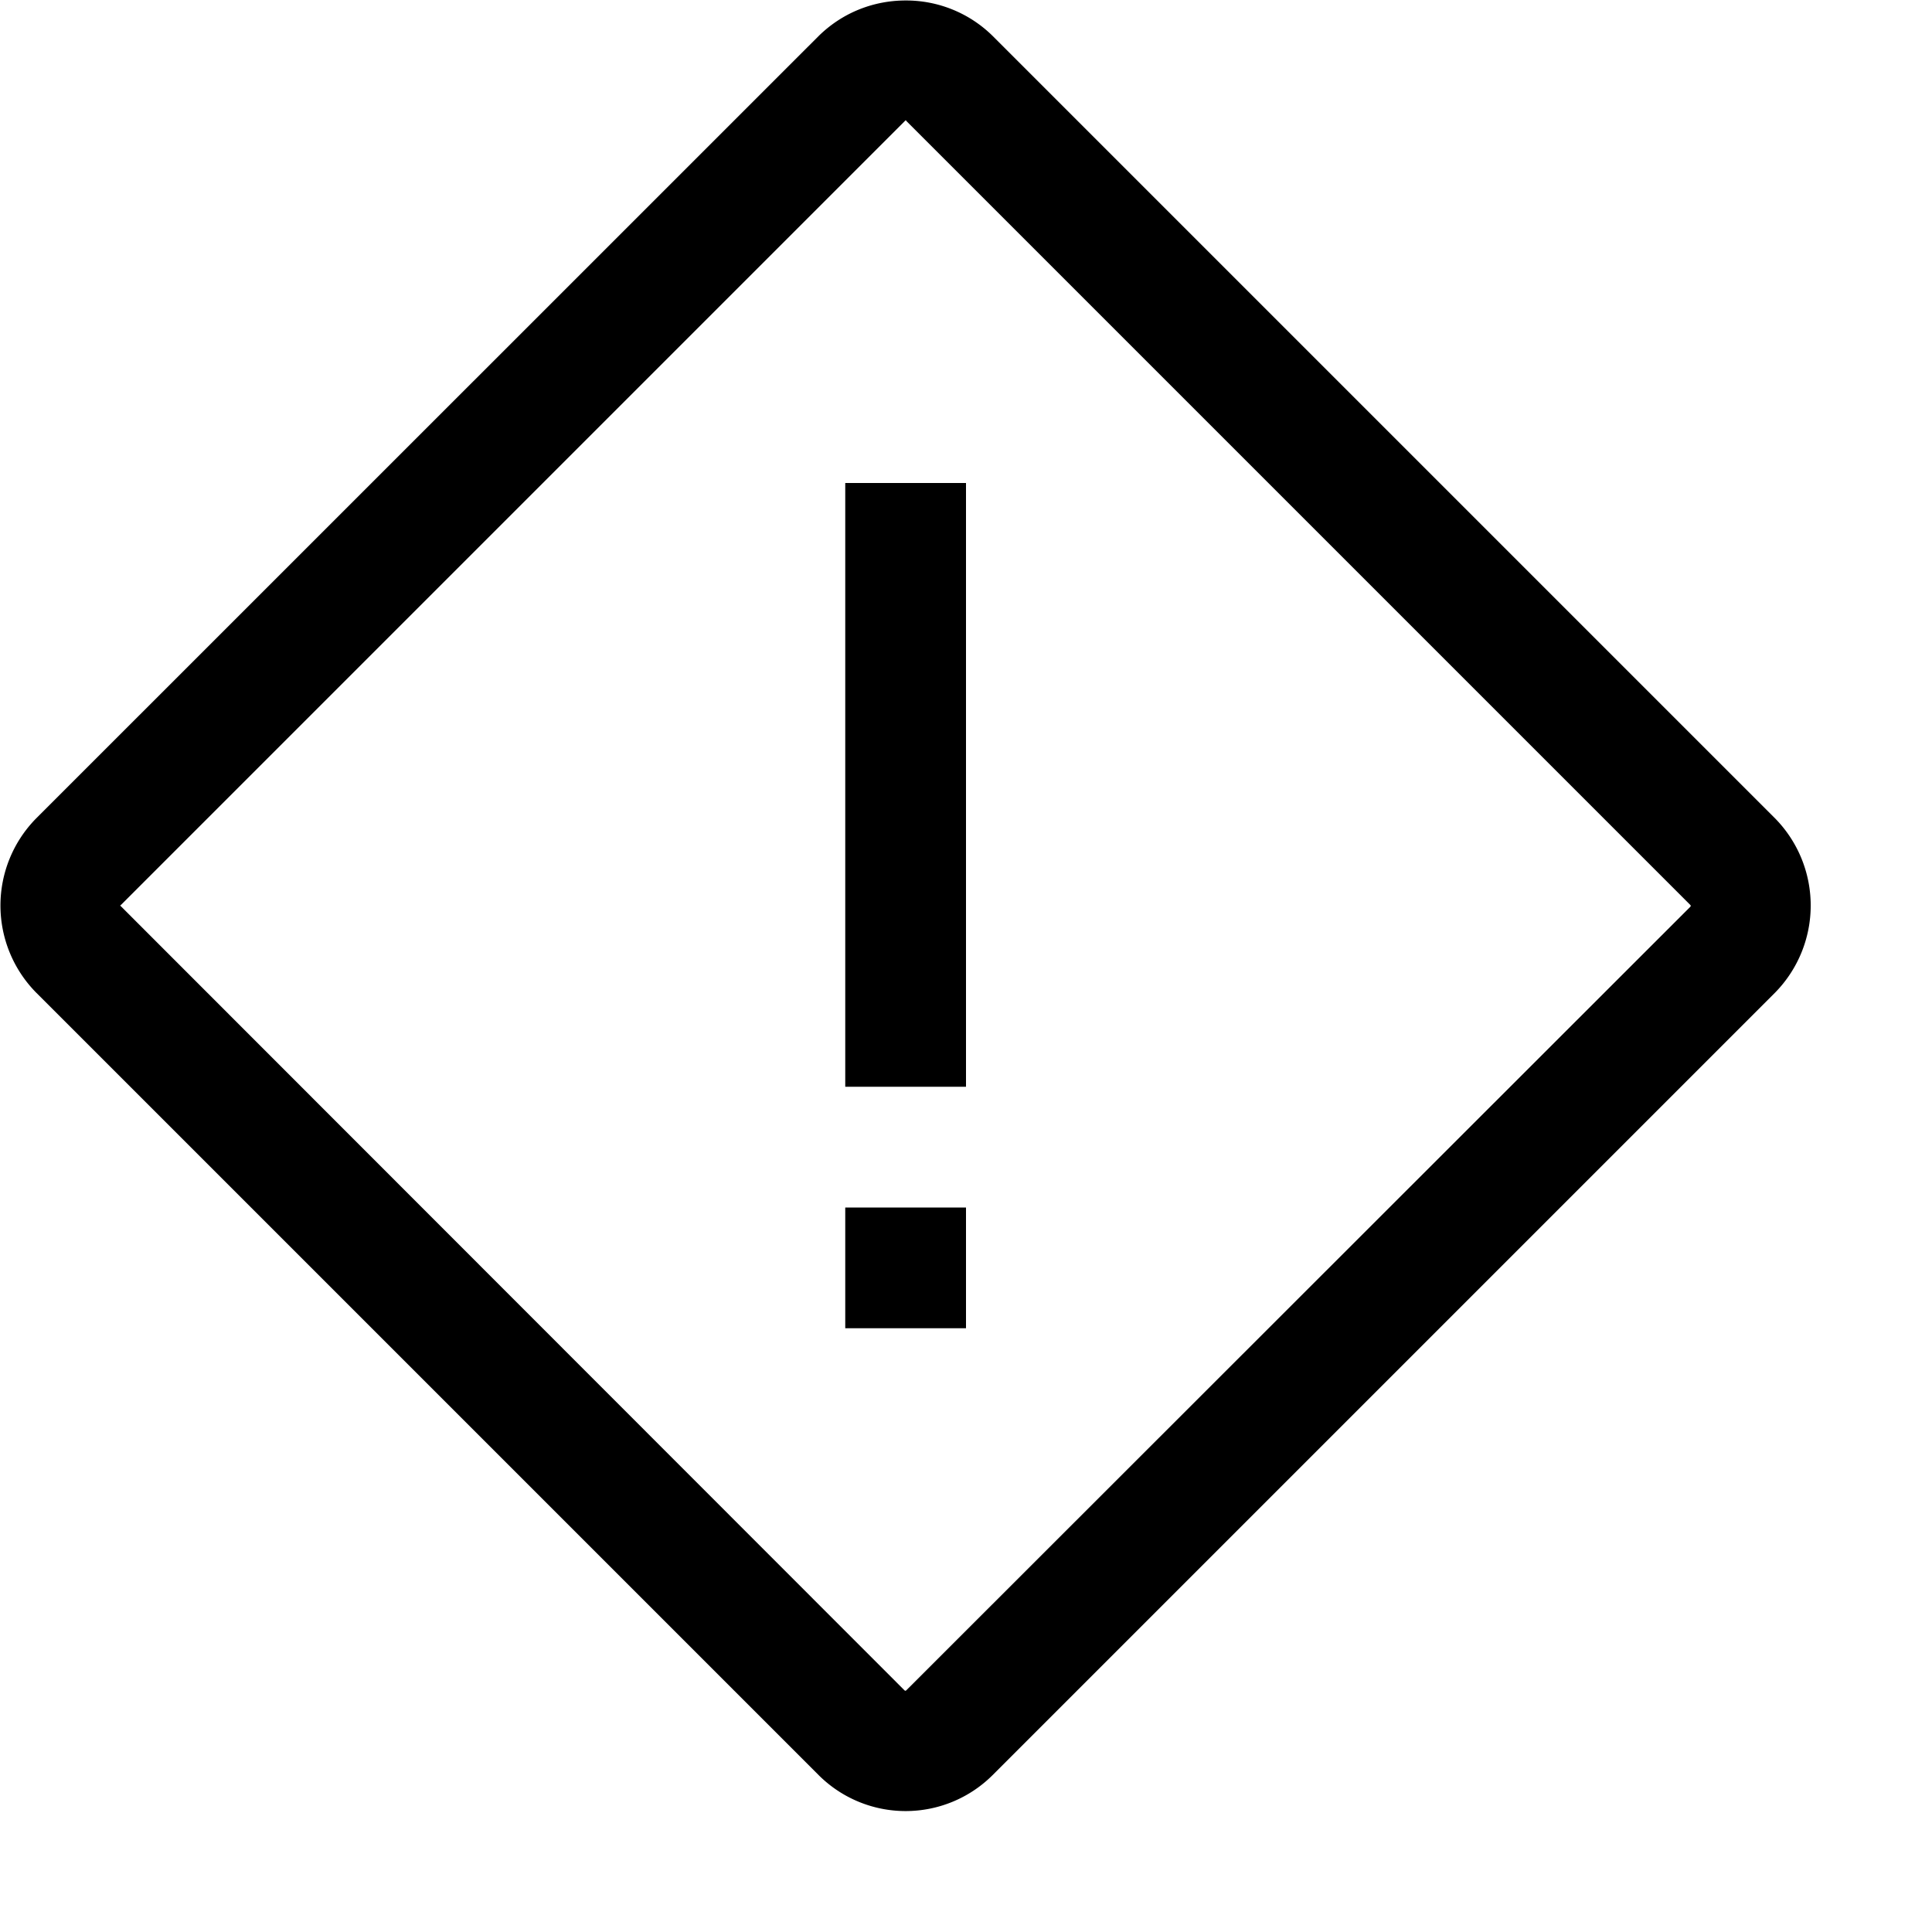 <svg xmlns="http://www.w3.org/2000/svg" viewBox="0 0 16 16"><path d="M7.5.004c-.262 0-.52.098-.719.293L.297 6.78a1.028 1.028 0 0 0 0 1.438l6.484 6.484a1.02 1.02 0 0 0 1.438 0l6.484-6.484a1.03 1.03 0 0 0 0-1.438L8.22.297A1.02 1.02 0 0 0 7.5.004zm.008 1l6.488 6.488c.008.008.008.012 0 .02l-6.488 6.484c-.008.008-.012.008-.02 0l-6.48-6.484C.996 7.5.992 7.5 1.004 7.492l6.484-6.484c.012-.012.012-.016.02-.004zM7 4v5h1V4zm0 6v1h1v-1z"/></svg>